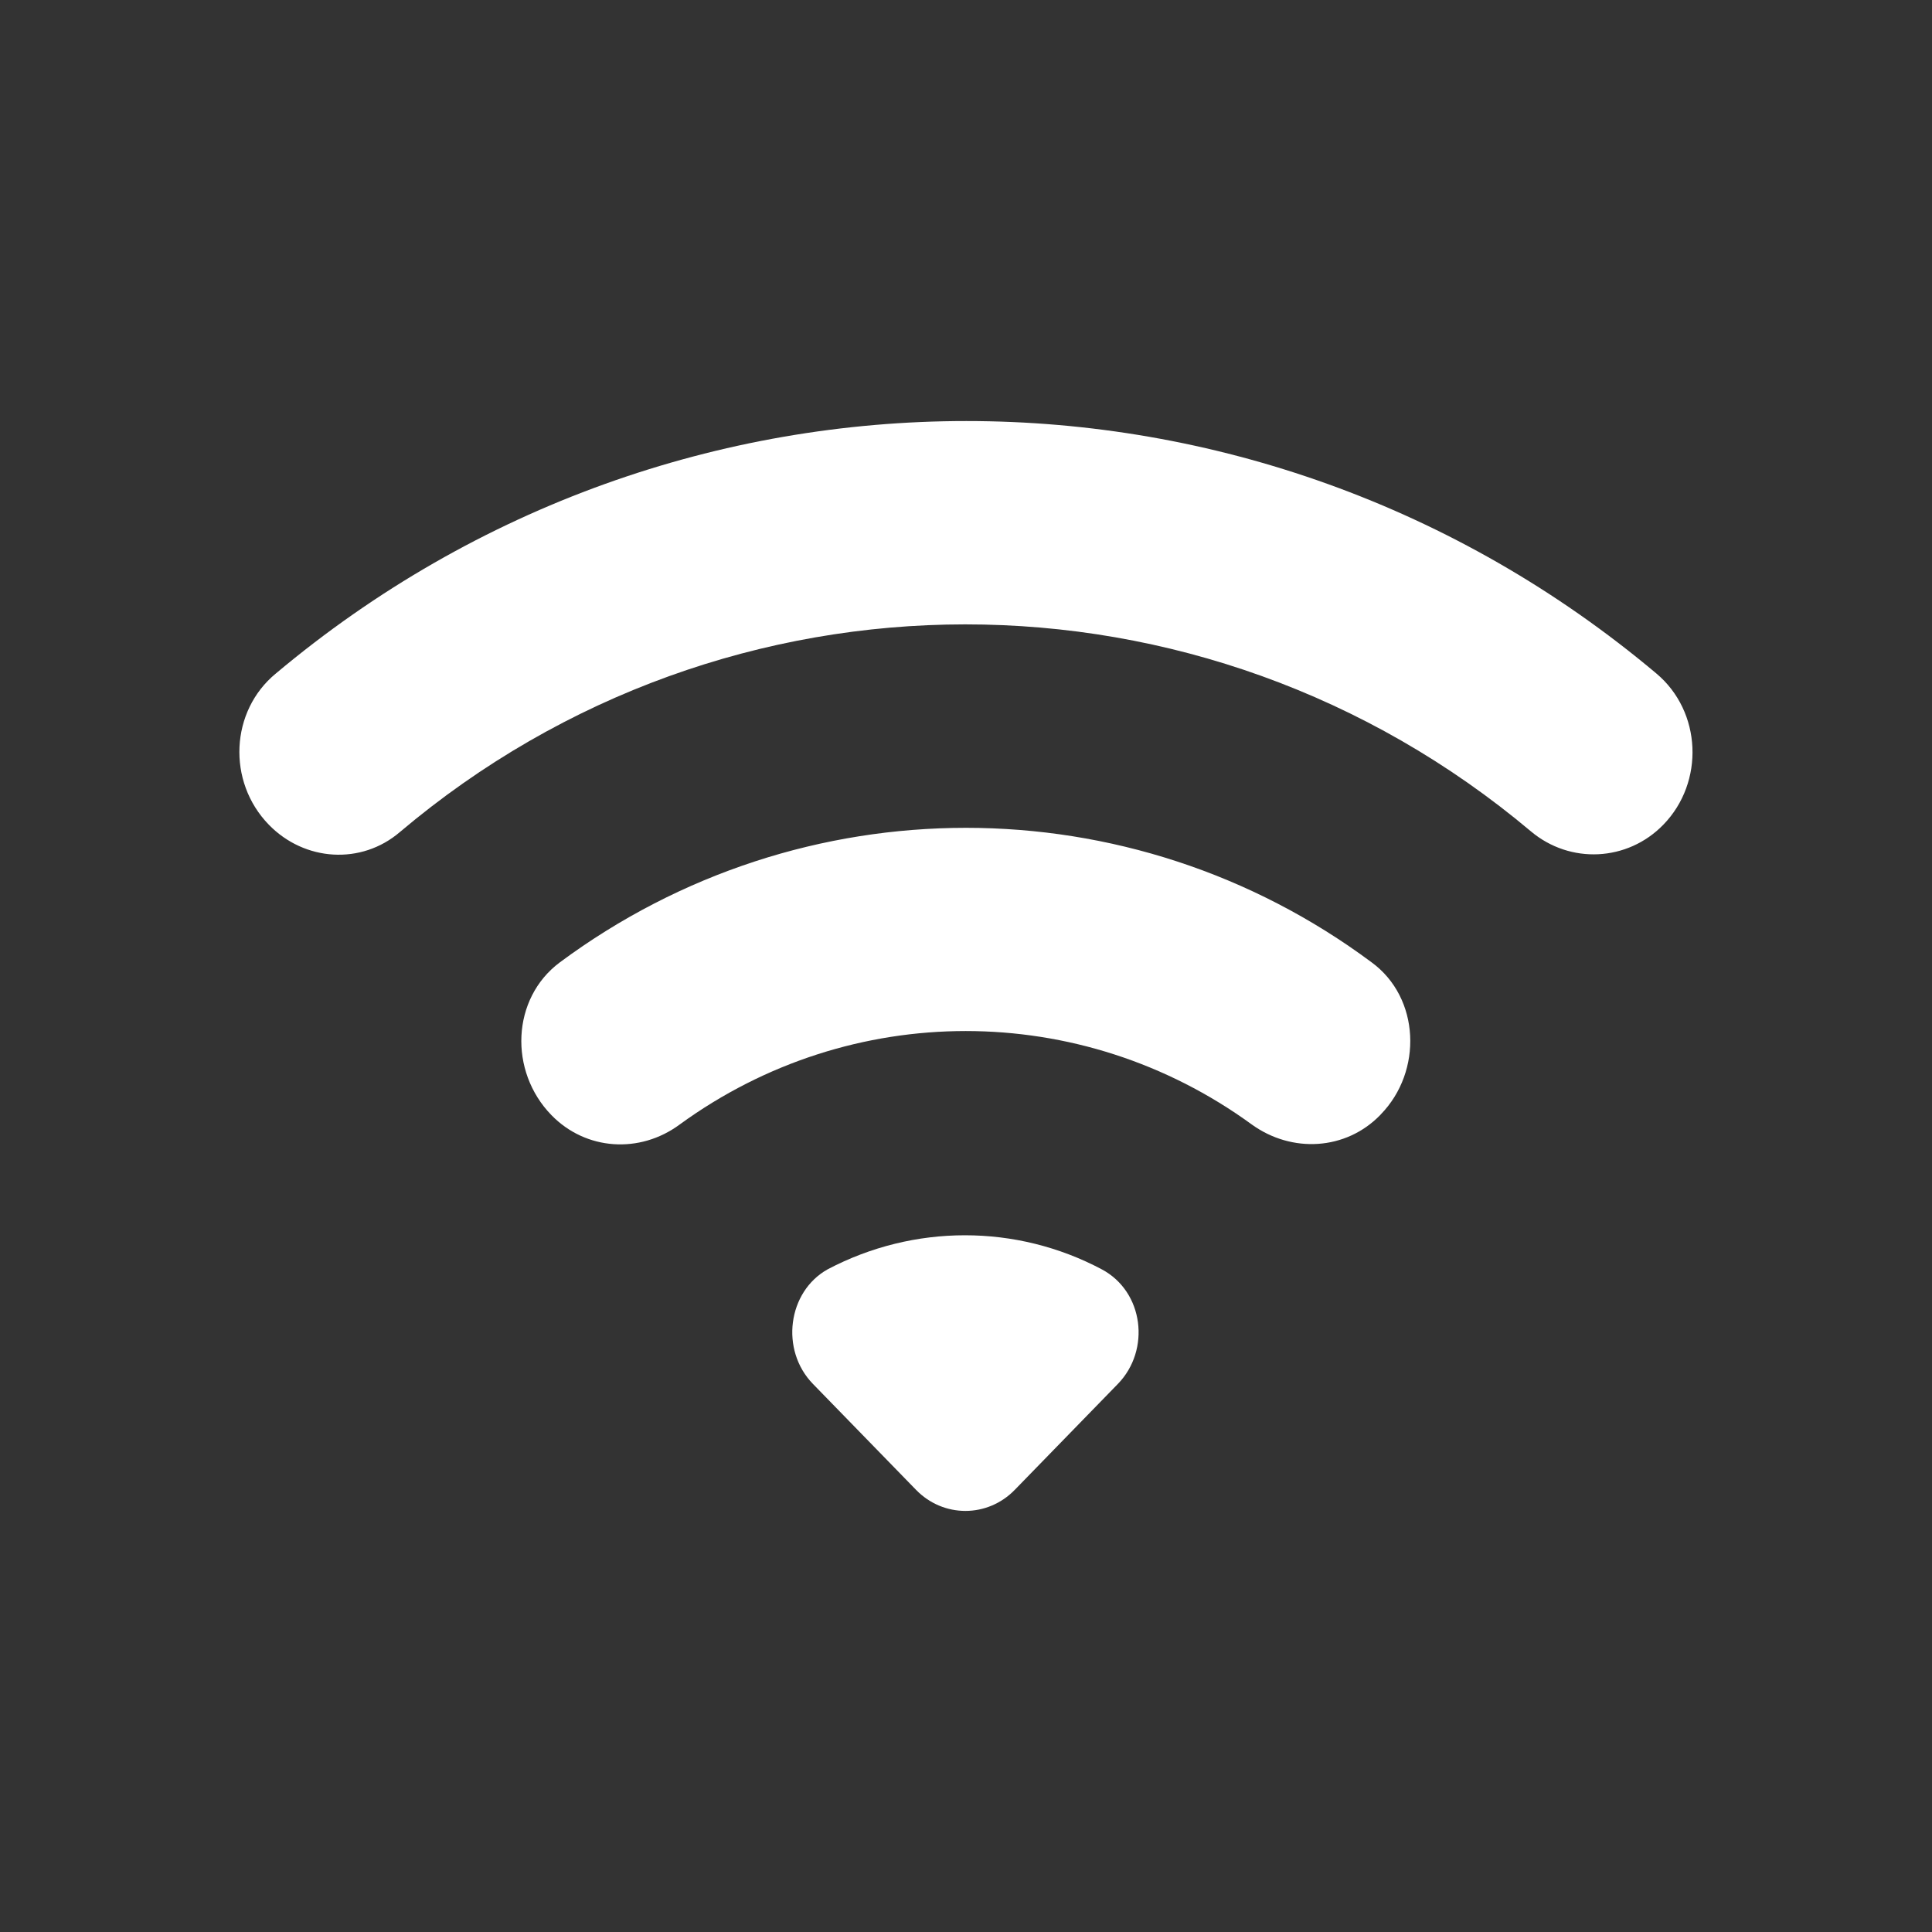 <svg xmlns="http://www.w3.org/2000/svg" width="26" height="26" viewBox="0 0 26 26" fill="none">
  <rect x="0" y="0" width="26" height="26" fill="#333333" stroke="none"/>
  <path d="M3.618 11.099C4.1 11.594 4.864 11.642 5.383 11.196C9.789 7.473 16.186 7.473 20.601 11.187C21.13 11.633 21.903 11.594 22.384 11.099C22.941 10.527 22.903 9.577 22.29 9.063C16.903 4.534 9.109 4.534 3.713 9.063C3.099 9.567 3.052 10.517 3.618 11.099ZM10.94 18.624L12.327 20.049C12.695 20.428 13.289 20.428 13.657 20.049L15.044 18.624C15.487 18.168 15.393 17.383 14.827 17.082C13.676 16.471 12.298 16.471 11.138 17.082C10.6 17.383 10.496 18.168 10.94 18.624ZM7.421 15.007C7.883 15.482 8.609 15.531 9.147 15.133C11.449 13.456 14.544 13.456 16.846 15.133C17.384 15.521 18.11 15.482 18.573 15.007L18.582 14.997C19.148 14.416 19.11 13.427 18.459 12.951C15.214 10.537 10.789 10.537 7.534 12.951C6.883 13.436 6.845 14.416 7.421 15.007Z" fill="white"/>
</svg>